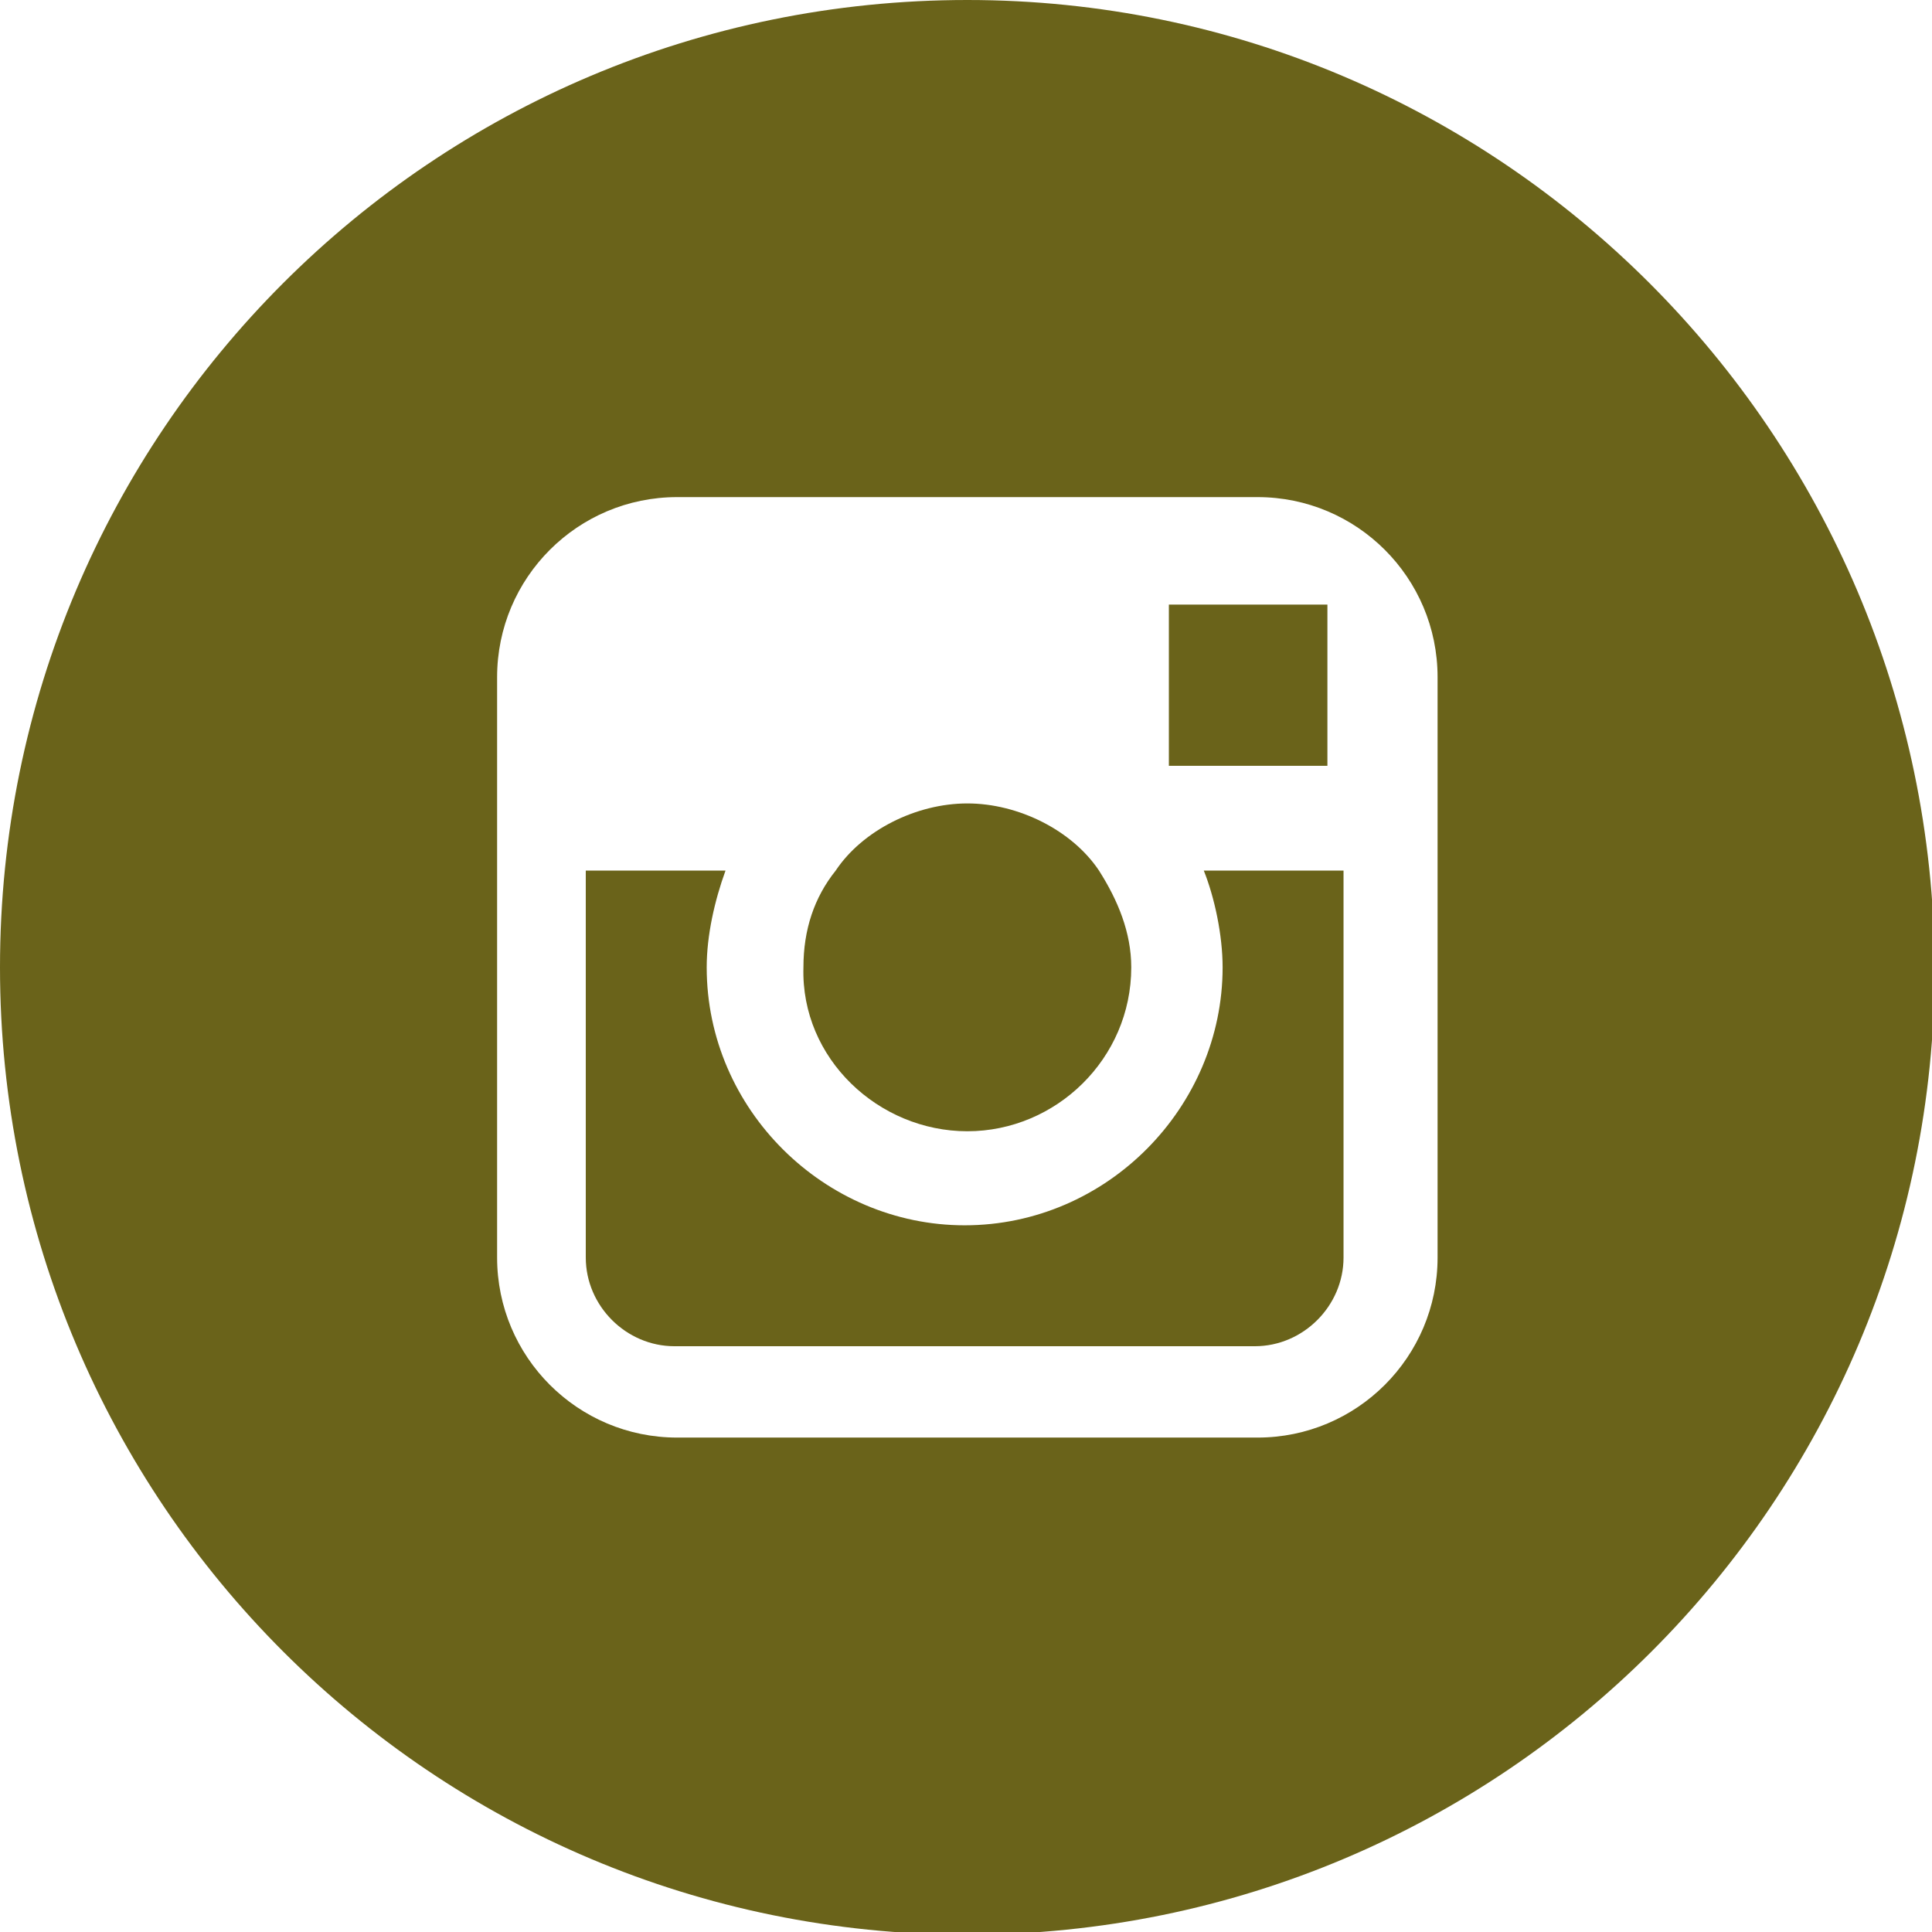 <?xml version="1.0" encoding="utf-8"?>
<!-- Generator: Adobe Illustrator 19.1.0, SVG Export Plug-In . SVG Version: 6.00 Build 0)  -->
<svg version="1.1" id="Ebene_1" xmlns="http://www.w3.org/2000/svg" xmlns:xlink="http://www.w3.org/1999/xlink" x="0px" y="0px"
	 viewBox="-578 289 71.9 71.9" style="enable-background:new -578 289 71.9 71.9;" xml:space="preserve">
<style type="text/css">
	.st0{fill:rgb(106,99,26);}
</style>
<g>
	<path class="st0" d="M-533.2,321.4c0.4,1,0.7,2.4,0.7,3.6c0,5.2-4.3,9.6-9.6,9.6c-5.2,0-9.6-4.3-9.6-9.6c0-1.2,0.3-2.5,0.7-3.6
		h-5.2v14.4c0,1.8,1.5,3.3,3.3,3.3h21.6c1.8,0,3.3-1.5,3.3-3.3v-14.4H-533.2z"/>
</g>
<polygon class="st0" points="-528.6,312.2 -528.6,311.5 -529.3,311.5 -534.5,311.5 -534.5,317.5 -528.6,317.5 "/>
<g>
	<path class="st0" d="M-542,331.1c3.3,0,6.1-2.7,6.1-6.1c0-1.3-0.5-2.5-1.2-3.6c-1-1.5-3-2.5-4.9-2.5s-3.9,1-4.9,2.5
		c-0.8,1-1.2,2.2-1.2,3.6C-548.2,328.4-545.3,331.1-542,331.1"/>
	<path class="st0" d="M-524.5,321.4v14.4c0,3.7-3,6.7-6.7,6.7h-21.6c-3.7,0-6.7-3-6.7-6.7v-14.4v-7.2c0-3.7,3-6.7,6.7-6.7h21.6
		c3.7,0,6.7,3,6.7,6.7V321.4z M-542,289c-19.9,0-36,16.1-36,36c0,19.9,16.1,36,36,36s36-16.1,36-36C-506.1,305.1-522.2,289-542,289"
		/>
</g>
</svg>
